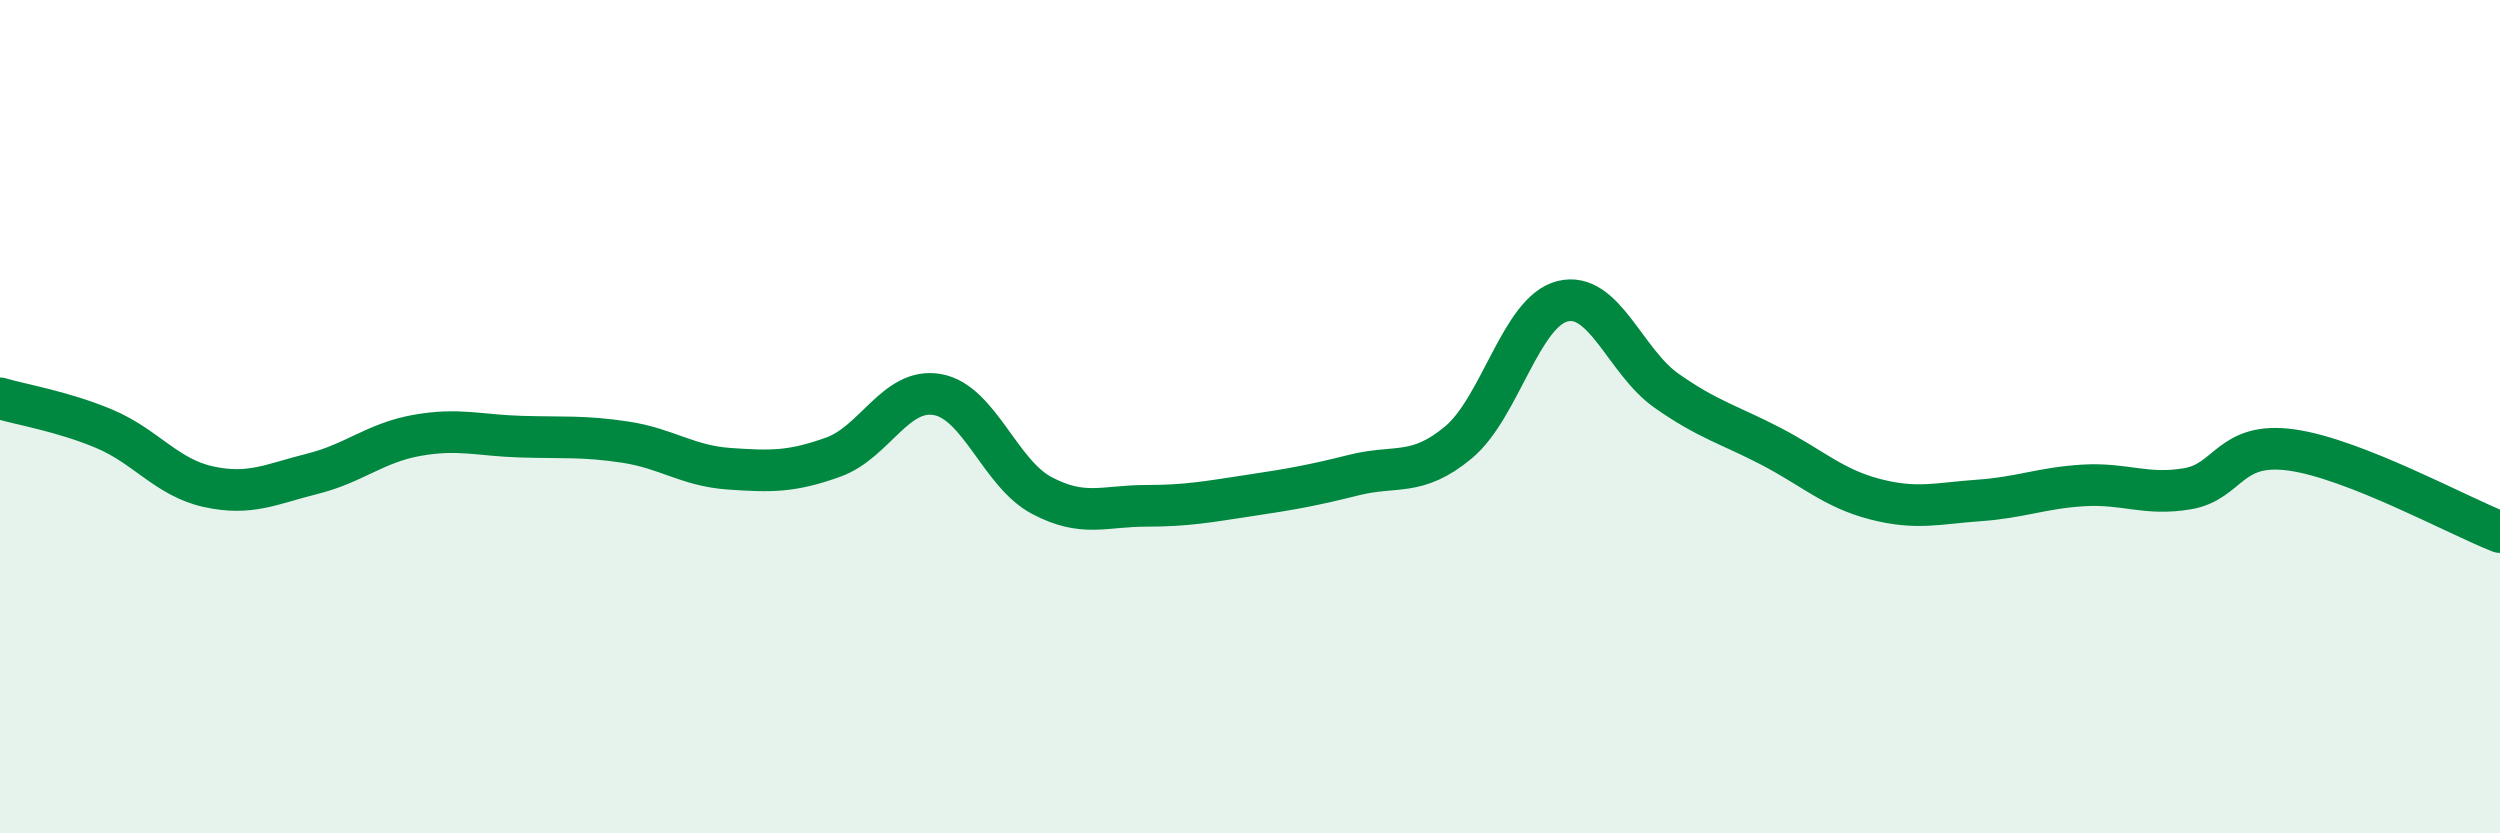 
    <svg width="60" height="20" viewBox="0 0 60 20" xmlns="http://www.w3.org/2000/svg">
      <path
        d="M 0,9.56 C 0.5,9.71 1.5,9.87 2.5,10.29 C 3.5,10.71 4,11.46 5,11.68 C 6,11.9 6.5,11.62 7.5,11.37 C 8.5,11.12 9,10.63 10,10.45 C 11,10.27 11.5,10.45 12.5,10.48 C 13.5,10.51 14,10.46 15,10.61 C 16,10.76 16.5,11.18 17.5,11.25 C 18.5,11.32 19,11.33 20,10.97 C 21,10.61 21.5,9.29 22.5,9.47 C 23.5,9.65 24,11.36 25,11.89 C 26,12.42 26.5,12.14 27.5,12.14 C 28.5,12.14 29,12.04 30,11.89 C 31,11.74 31.5,11.65 32.5,11.4 C 33.5,11.15 34,11.45 35,10.62 C 36,9.79 36.5,7.48 37.5,7.23 C 38.5,6.98 39,8.68 40,9.38 C 41,10.08 41.5,10.19 42.5,10.71 C 43.5,11.23 44,11.72 45,11.98 C 46,12.24 46.5,12.08 47.5,12.01 C 48.5,11.94 49,11.71 50,11.65 C 51,11.59 51.5,11.9 52.5,11.73 C 53.5,11.56 53.5,10.59 55,10.8 C 56.5,11.01 59,12.38 60,12.77L60 20L0 20Z"
        fill="#008740"
        opacity="0.1"
        stroke-linecap="round"
        stroke-linejoin="round"
      />
      <path
        d="M 0,9.56 C 0.5,9.71 1.5,9.87 2.5,10.29 C 3.5,10.71 4,11.46 5,11.68 C 6,11.9 6.5,11.62 7.5,11.37 C 8.5,11.12 9,10.63 10,10.45 C 11,10.27 11.5,10.45 12.5,10.48 C 13.5,10.51 14,10.46 15,10.61 C 16,10.76 16.5,11.18 17.5,11.25 C 18.5,11.32 19,11.33 20,10.97 C 21,10.61 21.5,9.29 22.5,9.47 C 23.5,9.65 24,11.36 25,11.89 C 26,12.42 26.5,12.14 27.5,12.14 C 28.5,12.14 29,12.04 30,11.89 C 31,11.74 31.5,11.65 32.5,11.4 C 33.5,11.15 34,11.45 35,10.62 C 36,9.79 36.5,7.48 37.5,7.23 C 38.5,6.98 39,8.68 40,9.38 C 41,10.08 41.5,10.19 42.5,10.71 C 43.5,11.23 44,11.72 45,11.98 C 46,12.24 46.5,12.08 47.5,12.01 C 48.5,11.94 49,11.71 50,11.65 C 51,11.59 51.5,11.9 52.5,11.73 C 53.5,11.56 53.5,10.59 55,10.8 C 56.5,11.01 59,12.38 60,12.77"
        stroke="#008740"
        stroke-width="1"
        fill="none"
        stroke-linecap="round"
        stroke-linejoin="round"
      />
    </svg>
  